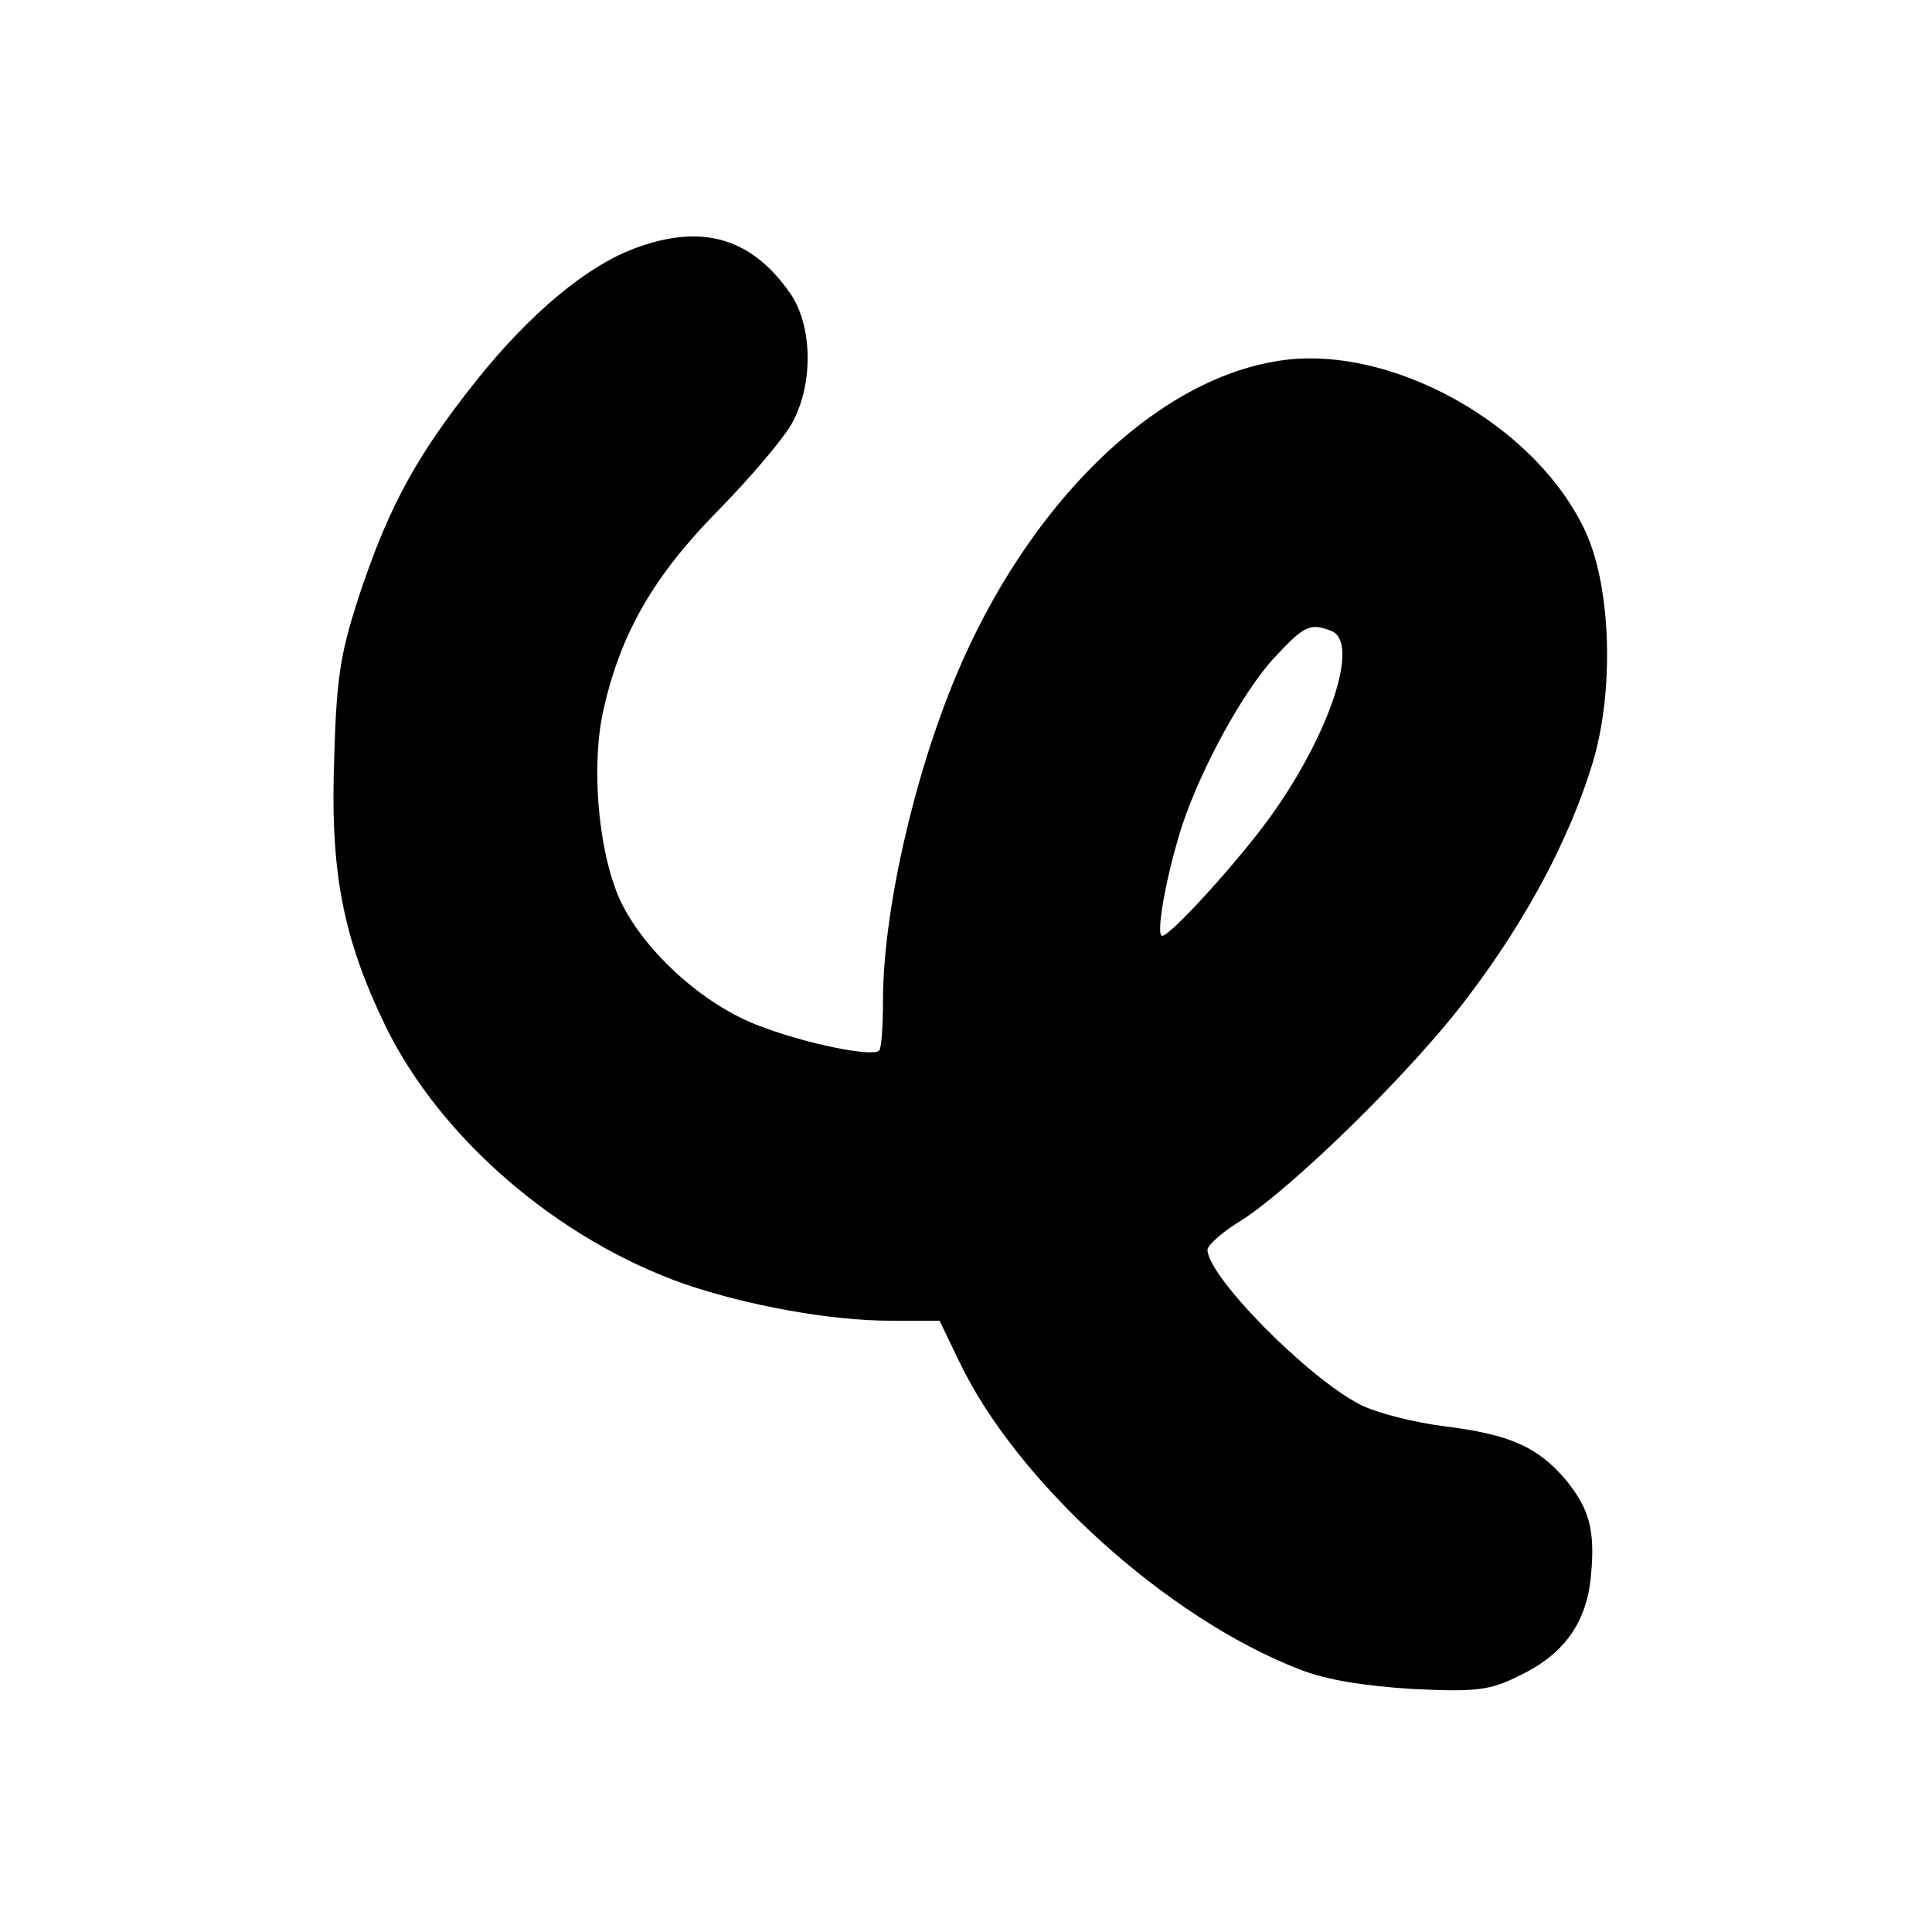 <?xml version="1.0" standalone="no"?>
<!DOCTYPE svg PUBLIC "-//W3C//DTD SVG 20010904//EN"
 "http://www.w3.org/TR/2001/REC-SVG-20010904/DTD/svg10.dtd">
<svg version="1.0" xmlns="http://www.w3.org/2000/svg"
 width="256pt" height="256pt" viewBox="0 0 256 256"
 preserveAspectRatio="xMidYMid meet">
<g transform="translate(0,256) scale(0.1,-0.1)"
fill="#000000" stroke="none">
<path d="M844 2232 c-65 -23 -142 -87 -215 -179 -76 -96 -112 -161 -150 -273
-27 -81 -33 -113 -36 -220 -6 -155 11 -242 68 -360 73 -149 228 -282 395 -341
84 -29 195 -49 273 -49 l66 0 25 -52 c76 -161 276 -342 452 -410 35 -14 86
-22 150 -26 85 -4 102 -2 142 18 58 28 88 69 94 131 6 62 -2 90 -34 129 -37
43 -73 59 -159 70 -41 5 -92 18 -113 29 -70 36 -202 170 -202 205 0 6 20 24
45 39 70 45 229 201 300 296 79 104 135 211 165 309 29 95 25 231 -8 305 -65
145 -264 255 -413 228 -163 -28 -328 -192 -422 -416 -57 -136 -97 -315 -97
-431 0 -33 -2 -63 -5 -66 -9 -9 -97 9 -157 32 -77 28 -158 103 -188 171 -28
65 -37 178 -20 250 23 102 68 178 153 264 43 44 88 97 98 117 27 52 25 126 -3
168 -51 74 -116 94 -204 62z m920 -508 c39 -15 -3 -139 -82 -248 -42 -58 -131
-156 -142 -156 -9 0 5 79 26 145 25 76 81 179 123 224 39 42 47 46 75 35z"/>
</g>
</svg>
